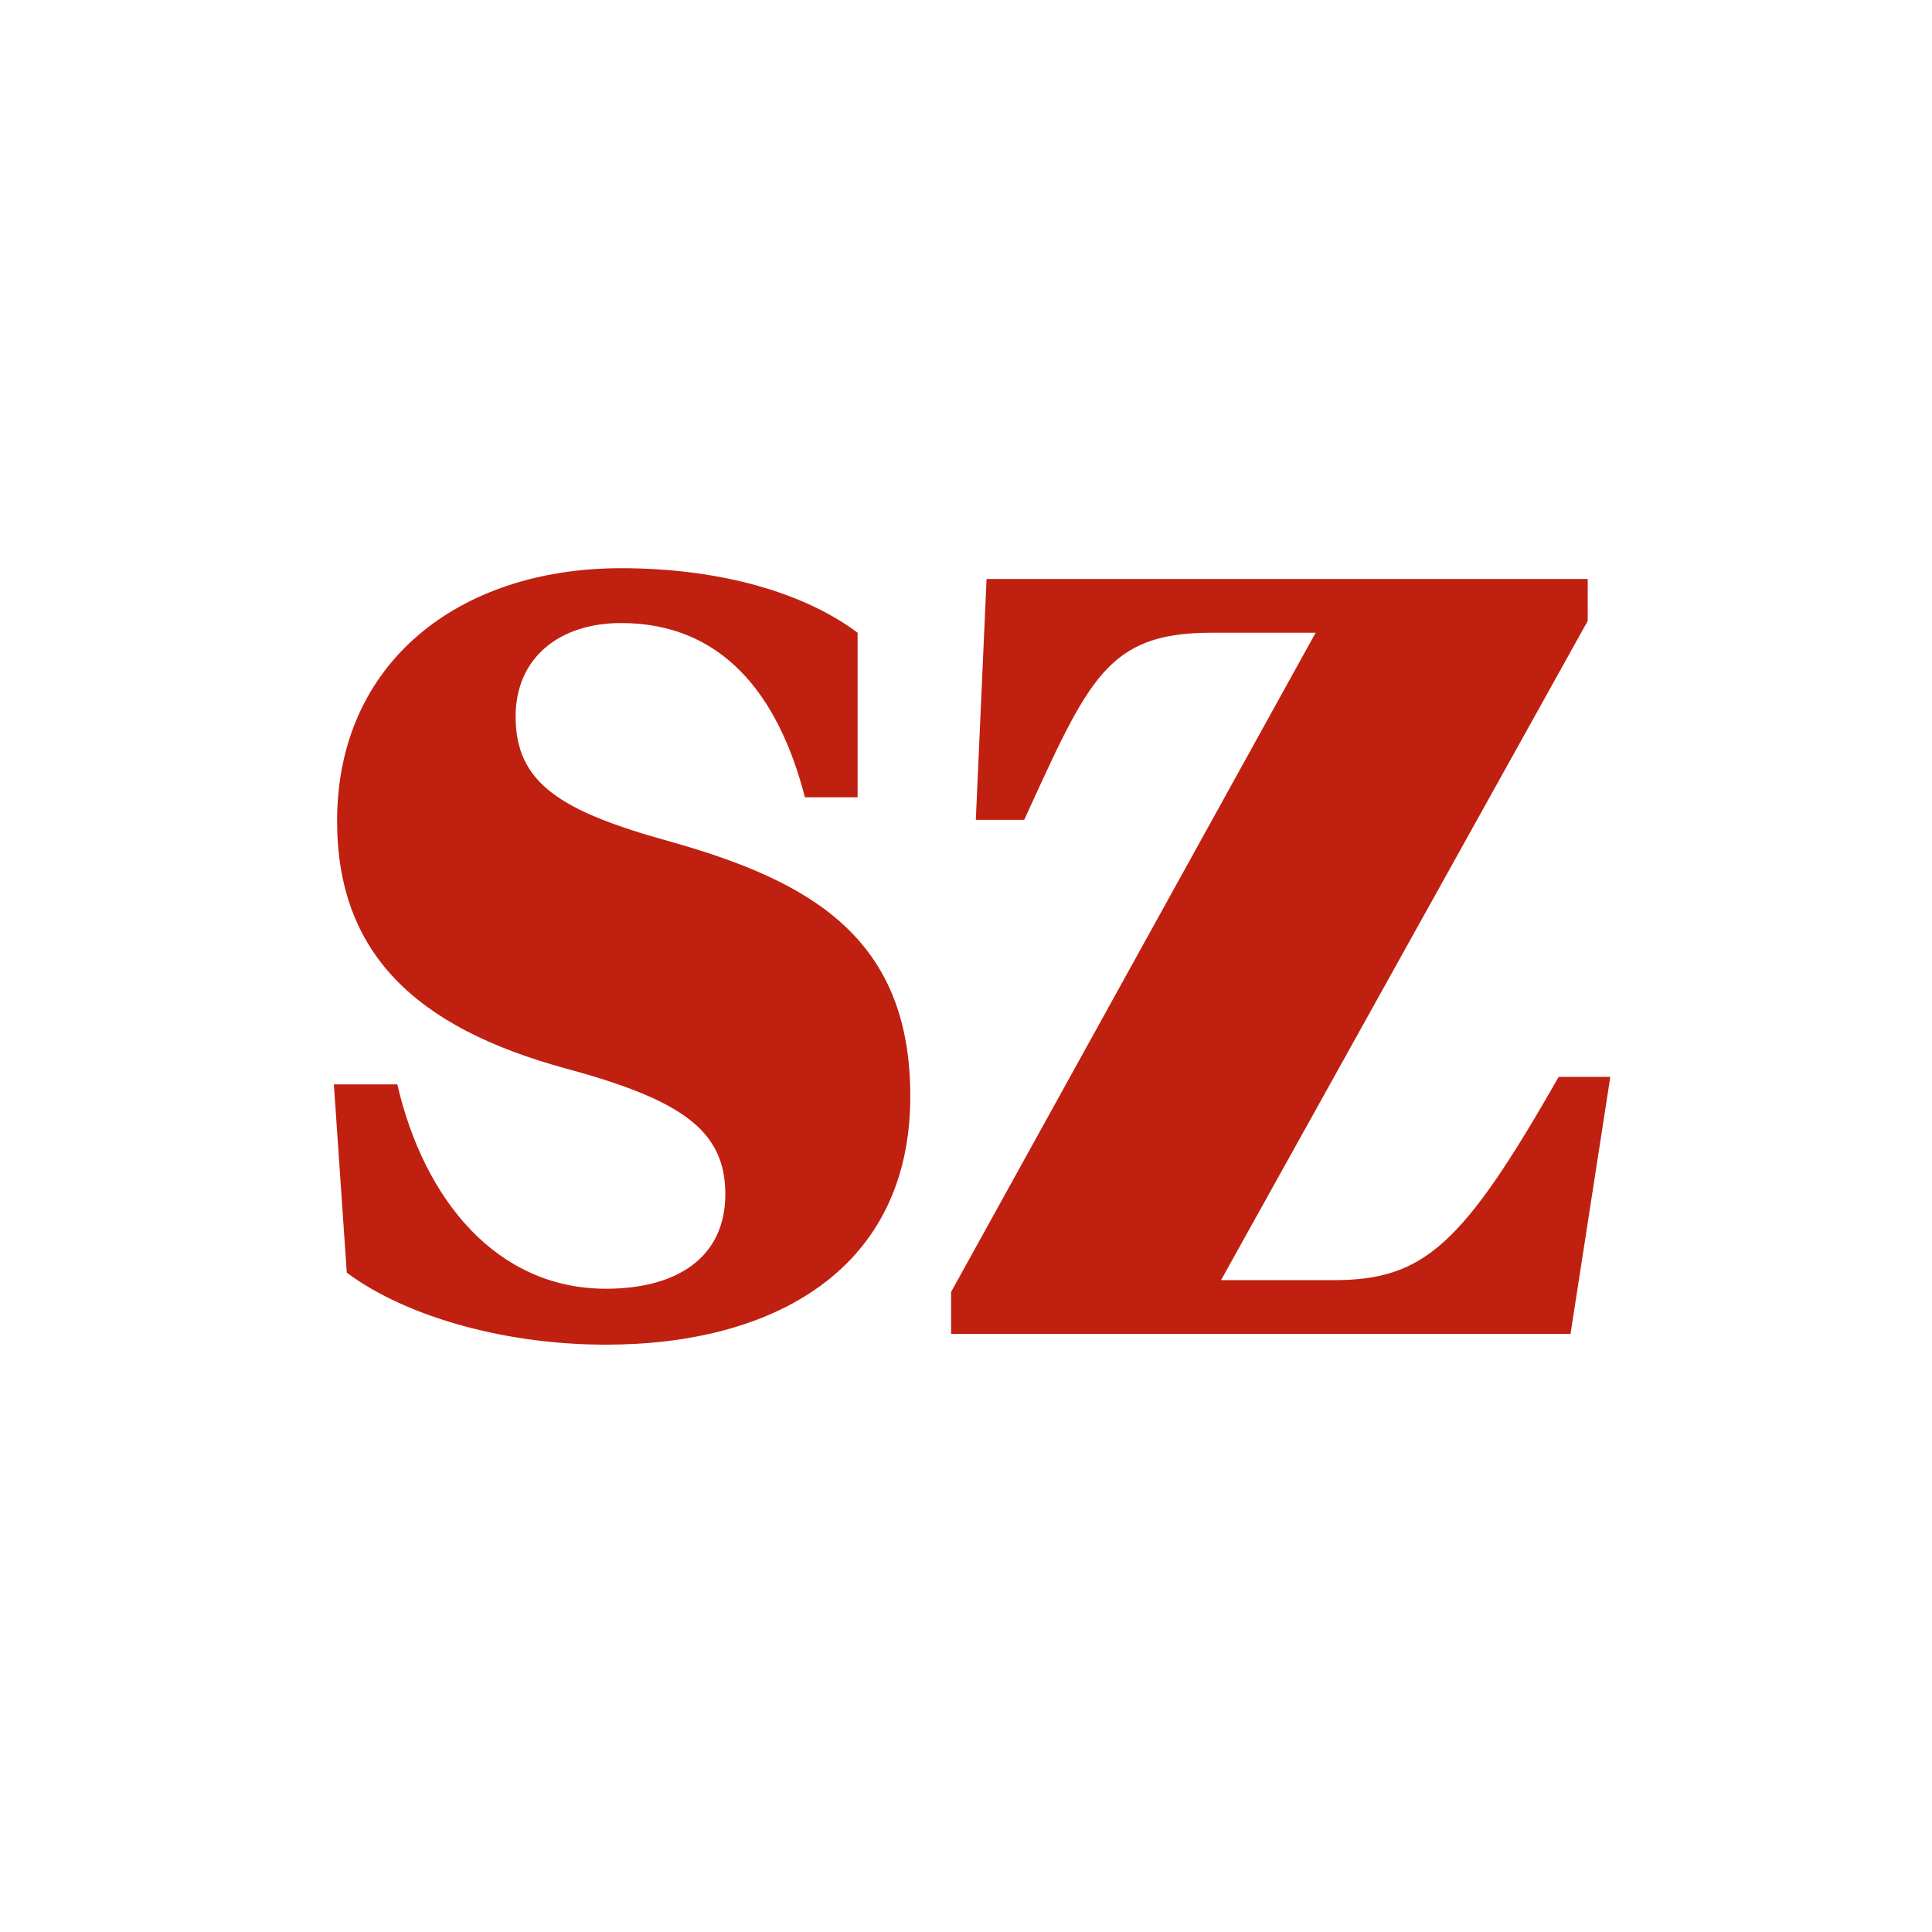 <svg width="1024" height="1024" viewBox="0 0 1024 1024" fill="none" xmlns="http://www.w3.org/2000/svg">
<rect width="1024" height="1024" fill="white"/>
<path d="M321.17 712.7C410.09 712.7 482.48 672.8 482.48 581.03C482.48 497.24 430.04 467.03 354.8 445.94C297.23 429.98 273.29 415.16 273.29 379.82C273.29 348.47 296.66 330.23 329.15 330.23C382.16 330.23 412.37 367.28 426.62 422.57H454.55V335.36C427.19 314.84 383.3 301.16 329.15 301.16C243.08 301.16 178.67 351.32 178.67 435.11C178.67 505.22 220.28 544.55 299.51 566.21C360.5 582.74 384.44 598.7 384.44 632.9C384.44 666.53 358.79 683.06 321.17 683.06C263.6 683.06 224.84 636.32 210.59 574.76H176.96L183.8 674.51C211.73 695.6 263.03 712.7 321.17 712.7ZM647.161 678.5L841.531 329.09V306.86H522.901L517.201 434.54H542.851C577.051 359.87 586.741 335.36 642.031 335.36H697.321L504.091 684.77V707H832.411L853.501 570.77H826.141C775.411 659.69 754.891 678.5 707.011 678.5H647.161Z" fill="#C02010"/>
</svg>
